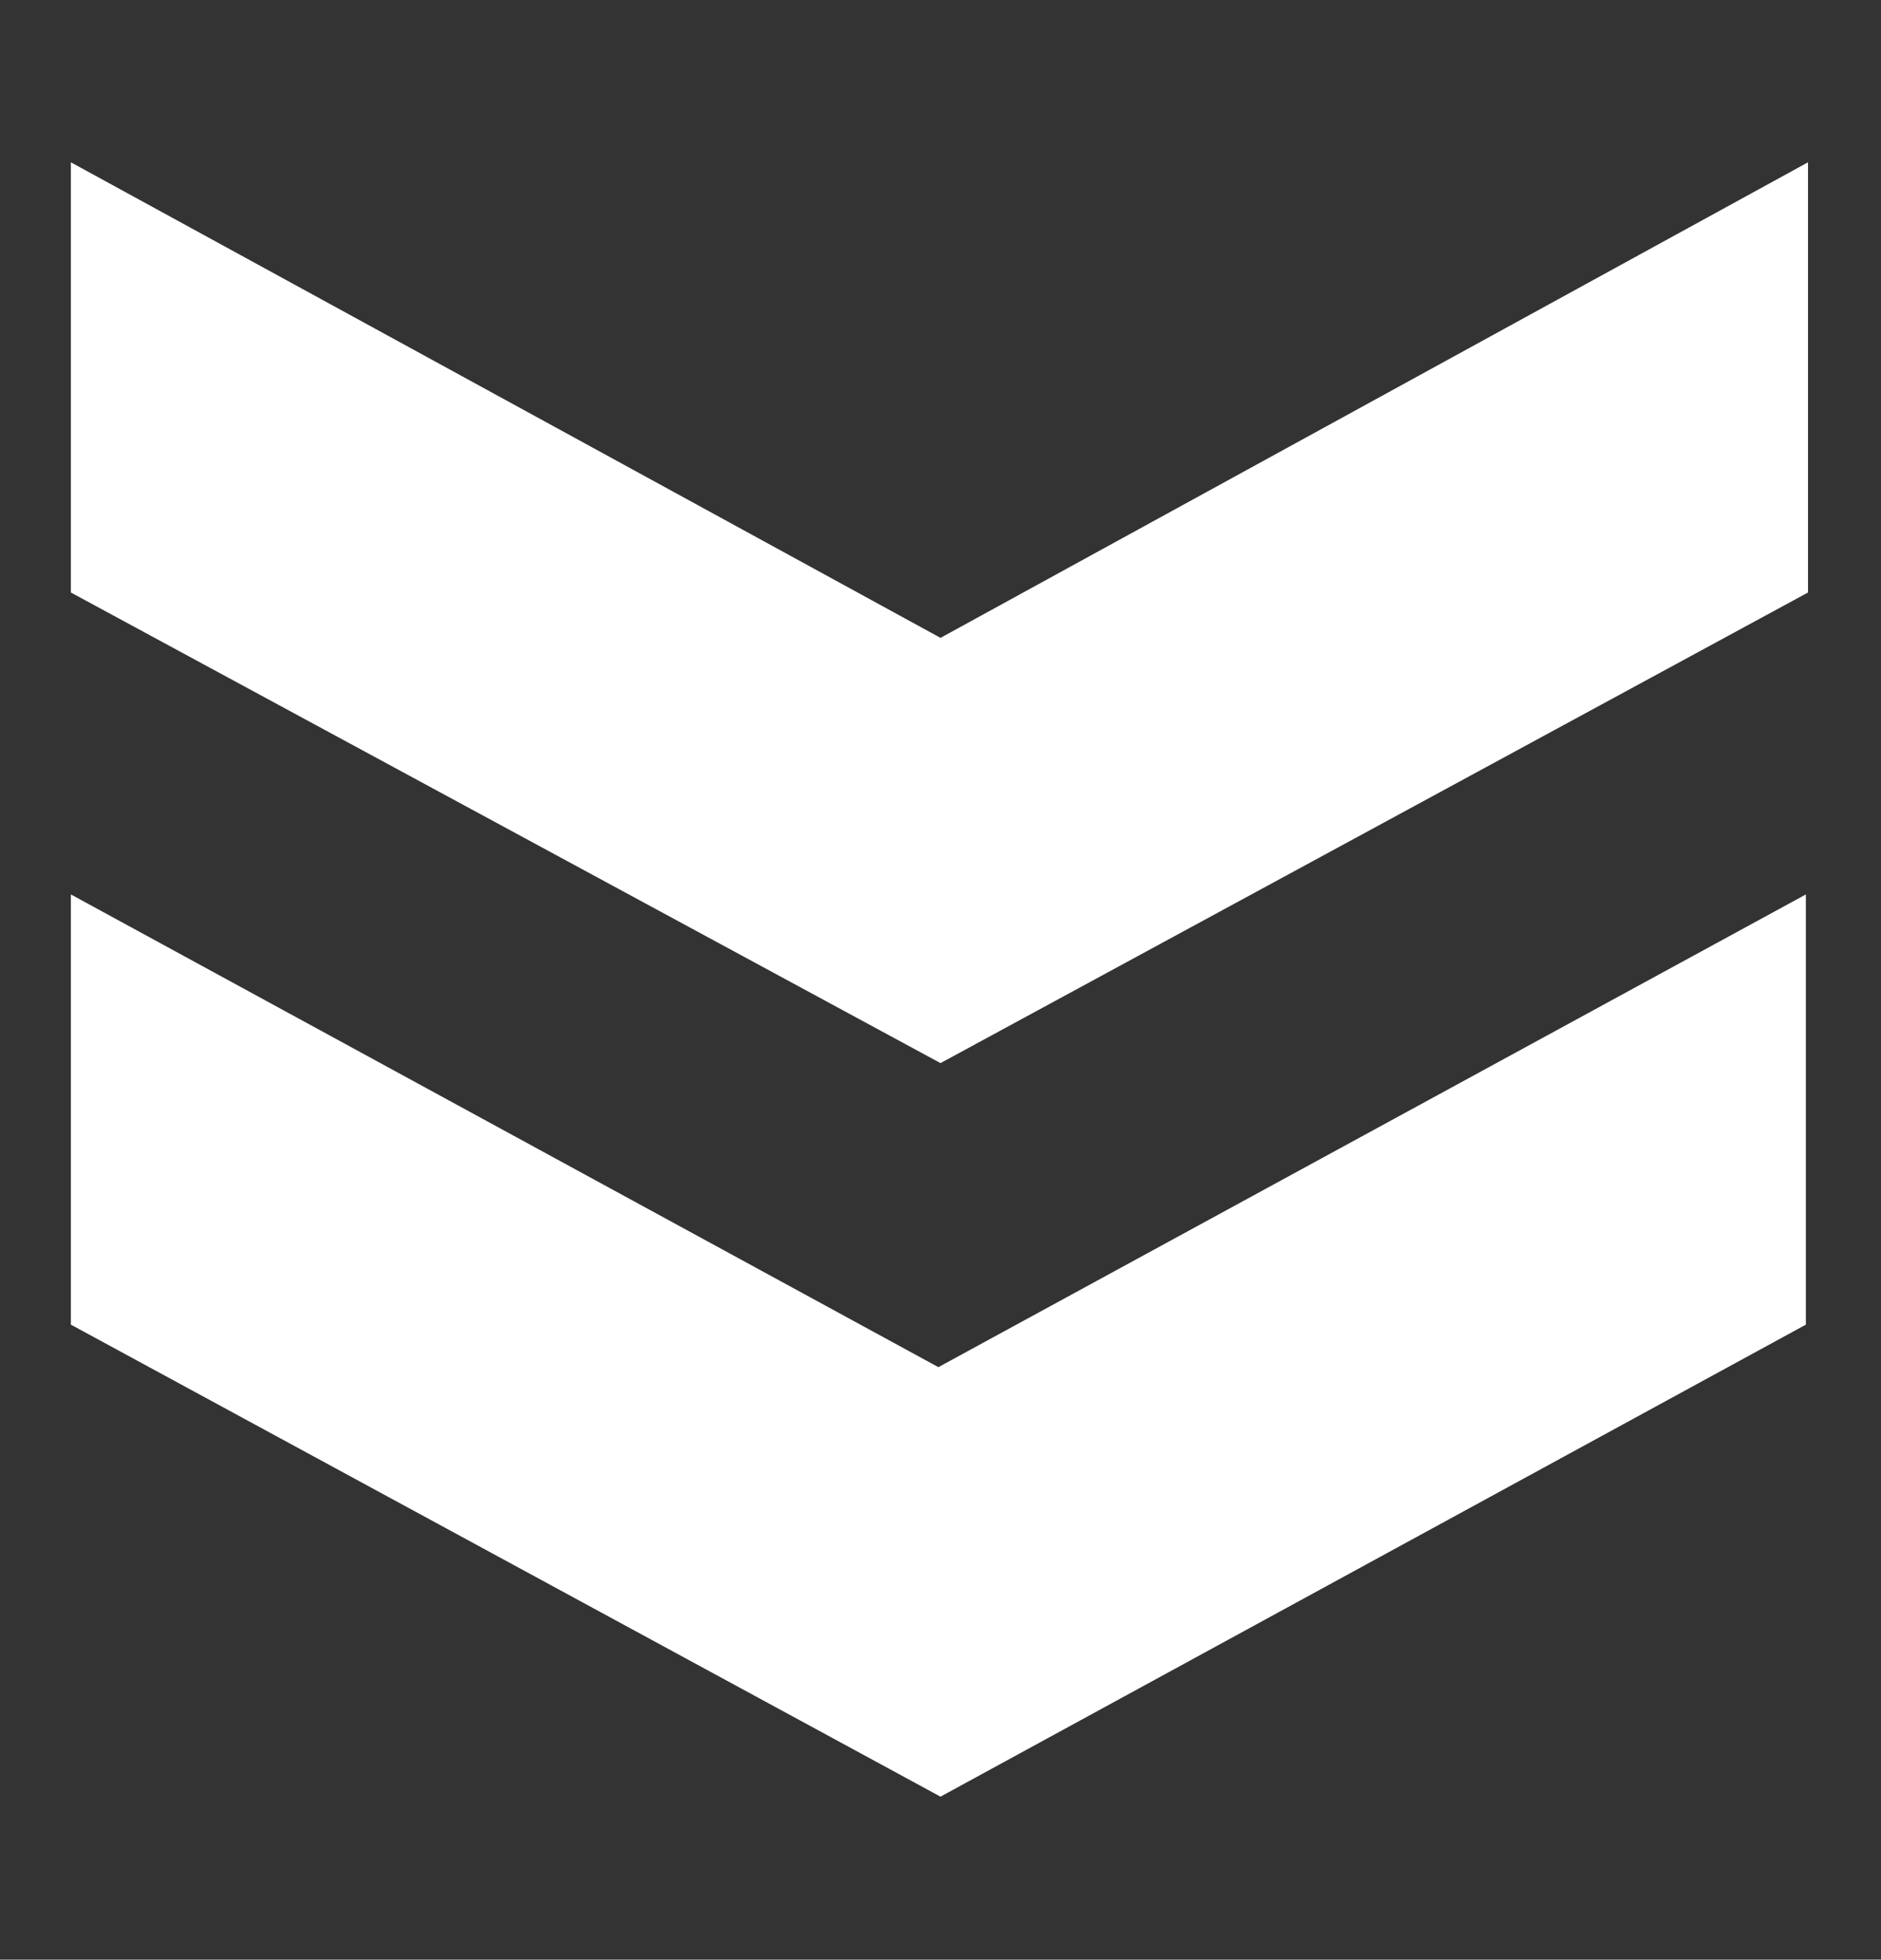 <?xml version="1.0" encoding="UTF-8"?> <svg xmlns="http://www.w3.org/2000/svg" id="Слой_1" data-name="Слой 1" viewBox="0 0 26.54 27.65"><rect x="0" y="0" width="26.54" height="27.65" fill="#333333" stroke="none"/> <defs> <style> .cls-1 { fill: #fff; } </style> </defs> <title>стрелка вправо белая-01</title> <path class="cls-1" d="M13.27,25.35,1,18.69V12.62l12.24,6.67,12.24-6.67v6.07Z"></path> <path class="cls-1" d="M13.27,15,1,8.36V2.29L13.27,9,25.51,2.29V8.36Z"></path> </svg> 